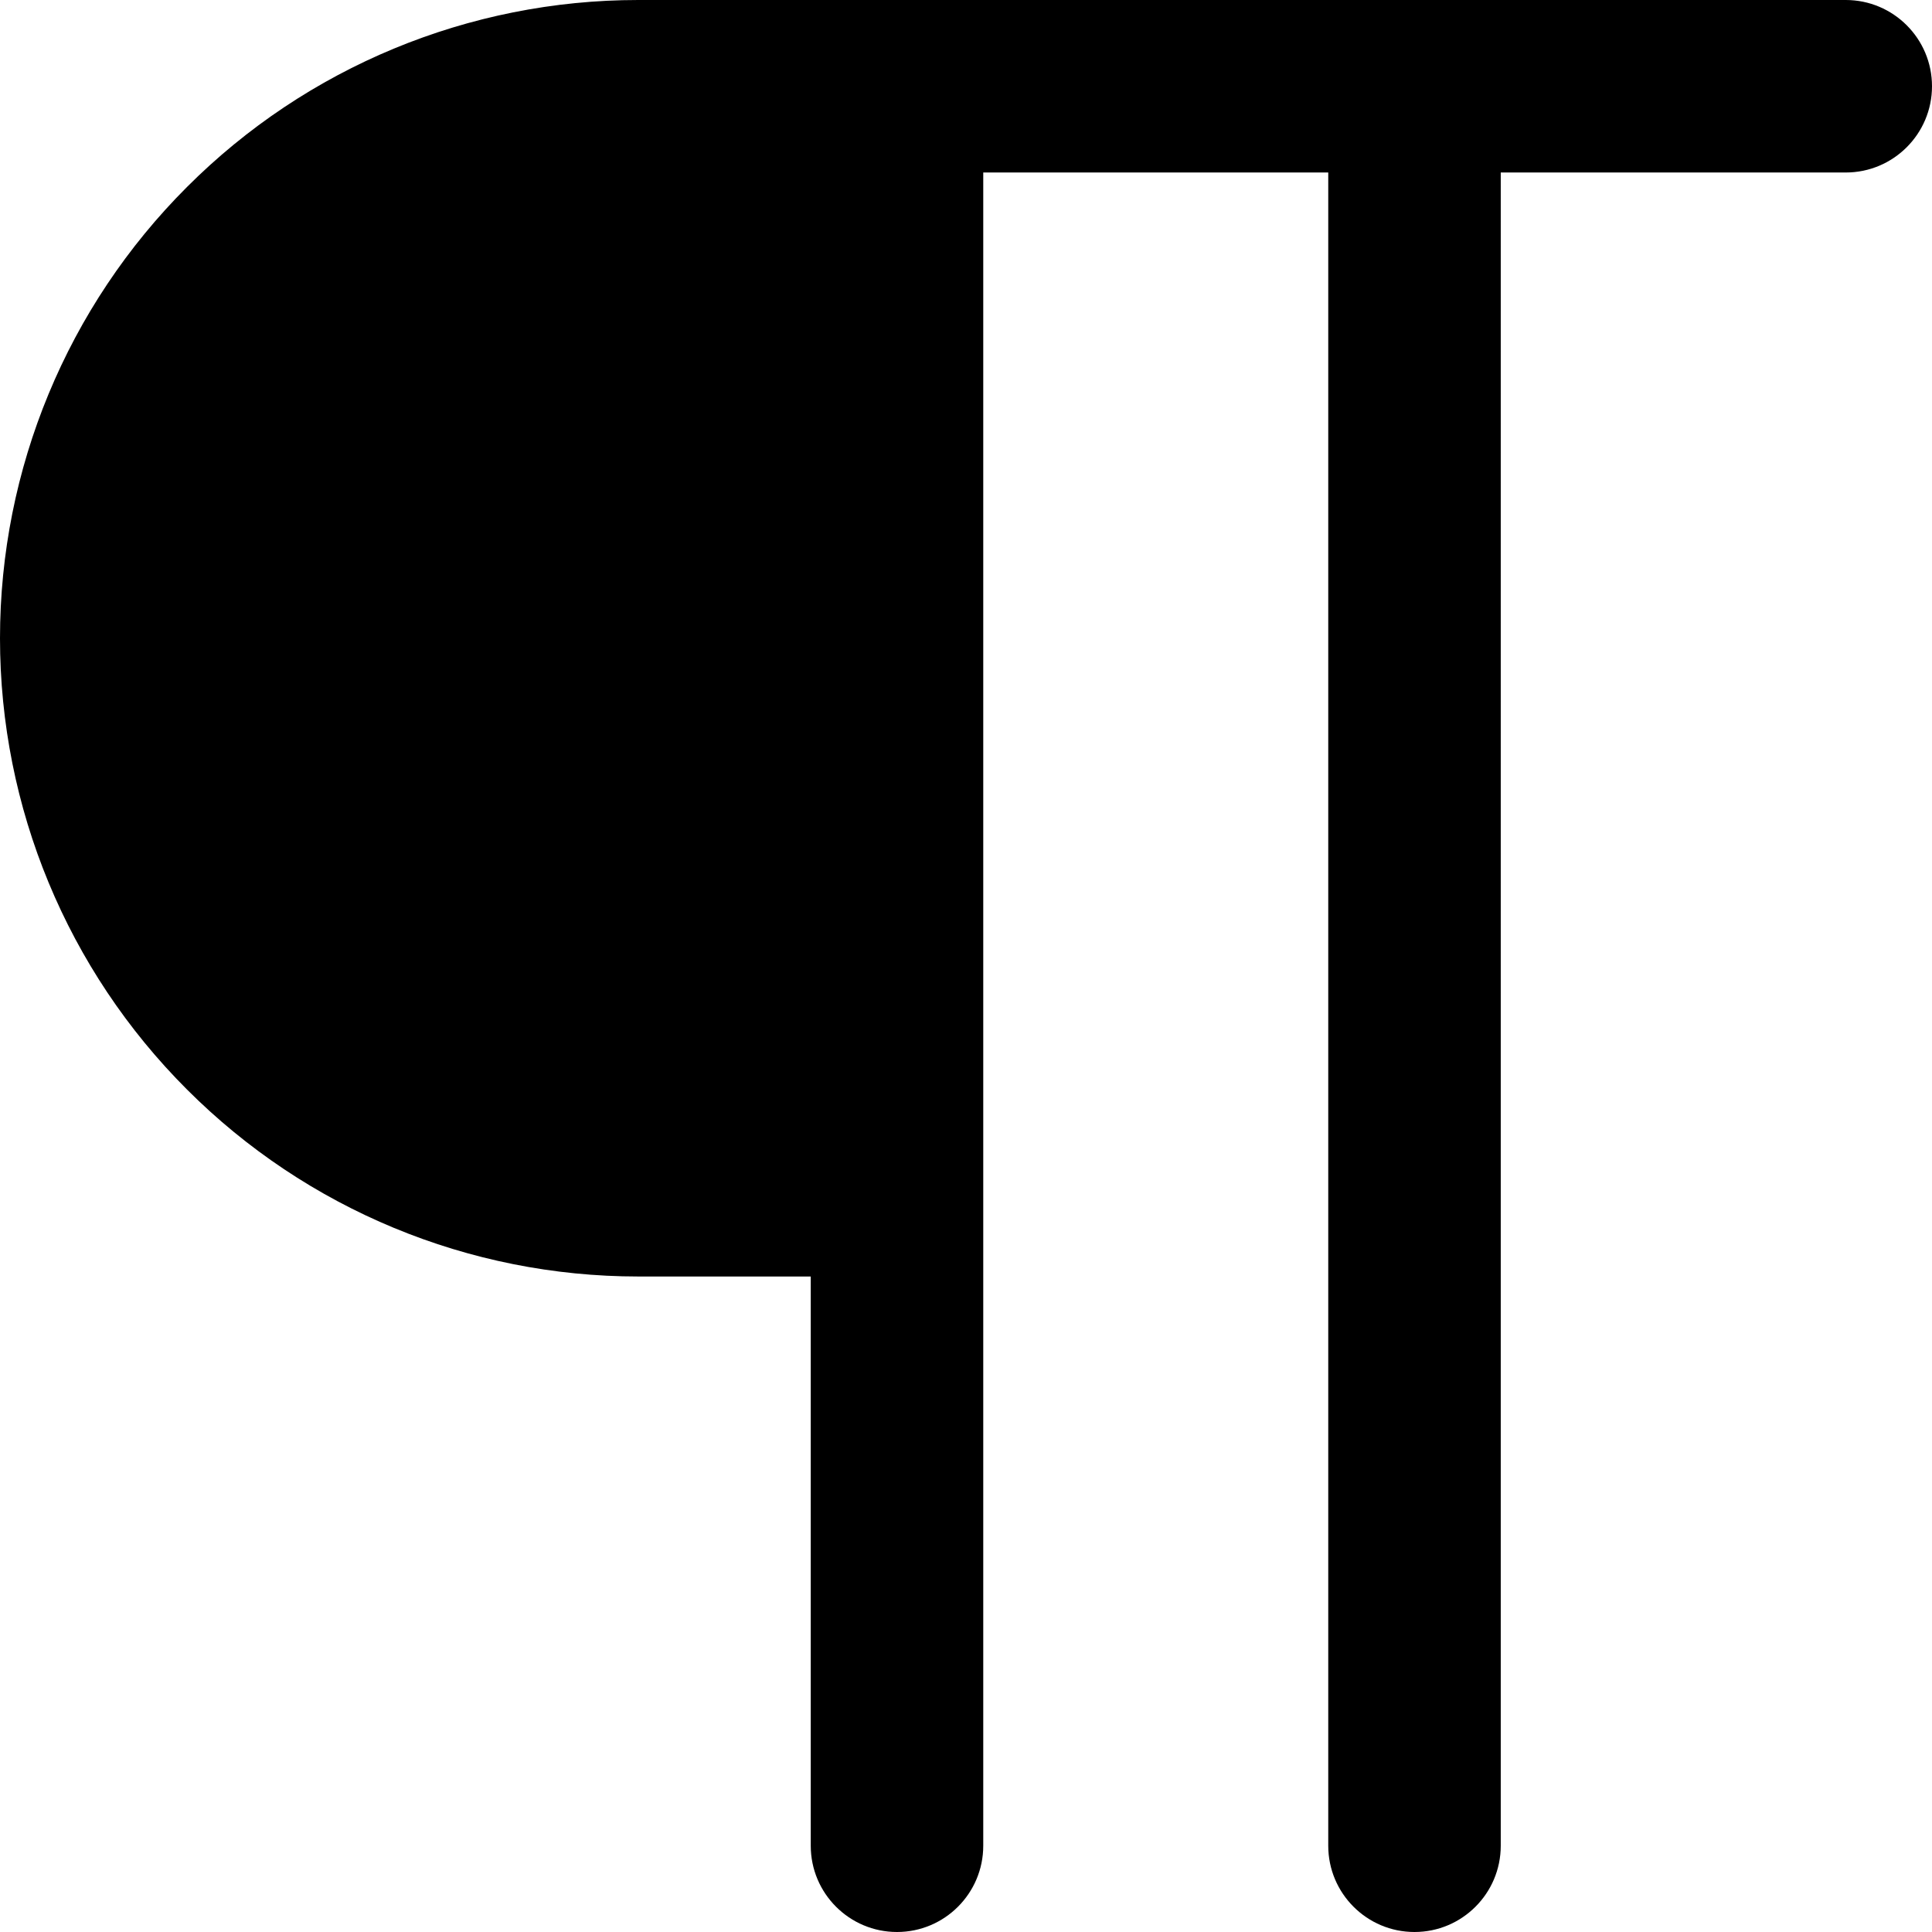<svg xmlns="http://www.w3.org/2000/svg" fill="none" viewBox="0 0 14 14" id="Paragraph--Streamline-Core-Remix">
  <desc>
    Paragraph Streamline Icon: https://streamlinehq.com
  </desc>
  <g id="Free Remix/Interface Essential/paragraph--alignment-paragraph-formatting-text">
    <path id="Union" fill="#000000" fill-rule="evenodd" d="M4.625 0C3.398 0 2.222 0.487 1.355 1.355 0.487 2.222 0 3.398 0 4.625s0.487 2.403 1.355 3.27C2.222 8.763 3.398 9.25 4.625 9.25h1.25v4.125c0 0.345 0.28 0.625 0.625 0.625s0.625 -0.28 0.625 -0.625V1.25h2.5v12.125c0 0.345 0.28 0.625 0.625 0.625 0.345 0 0.625 -0.28 0.625 -0.625V1.25h2.5c0.345 0 0.625 -0.28 0.625 -0.625S13.72 0 13.375 0h-8.75Z" clip-rule="evenodd" stroke-width="1"></path>
  </g>
</svg>